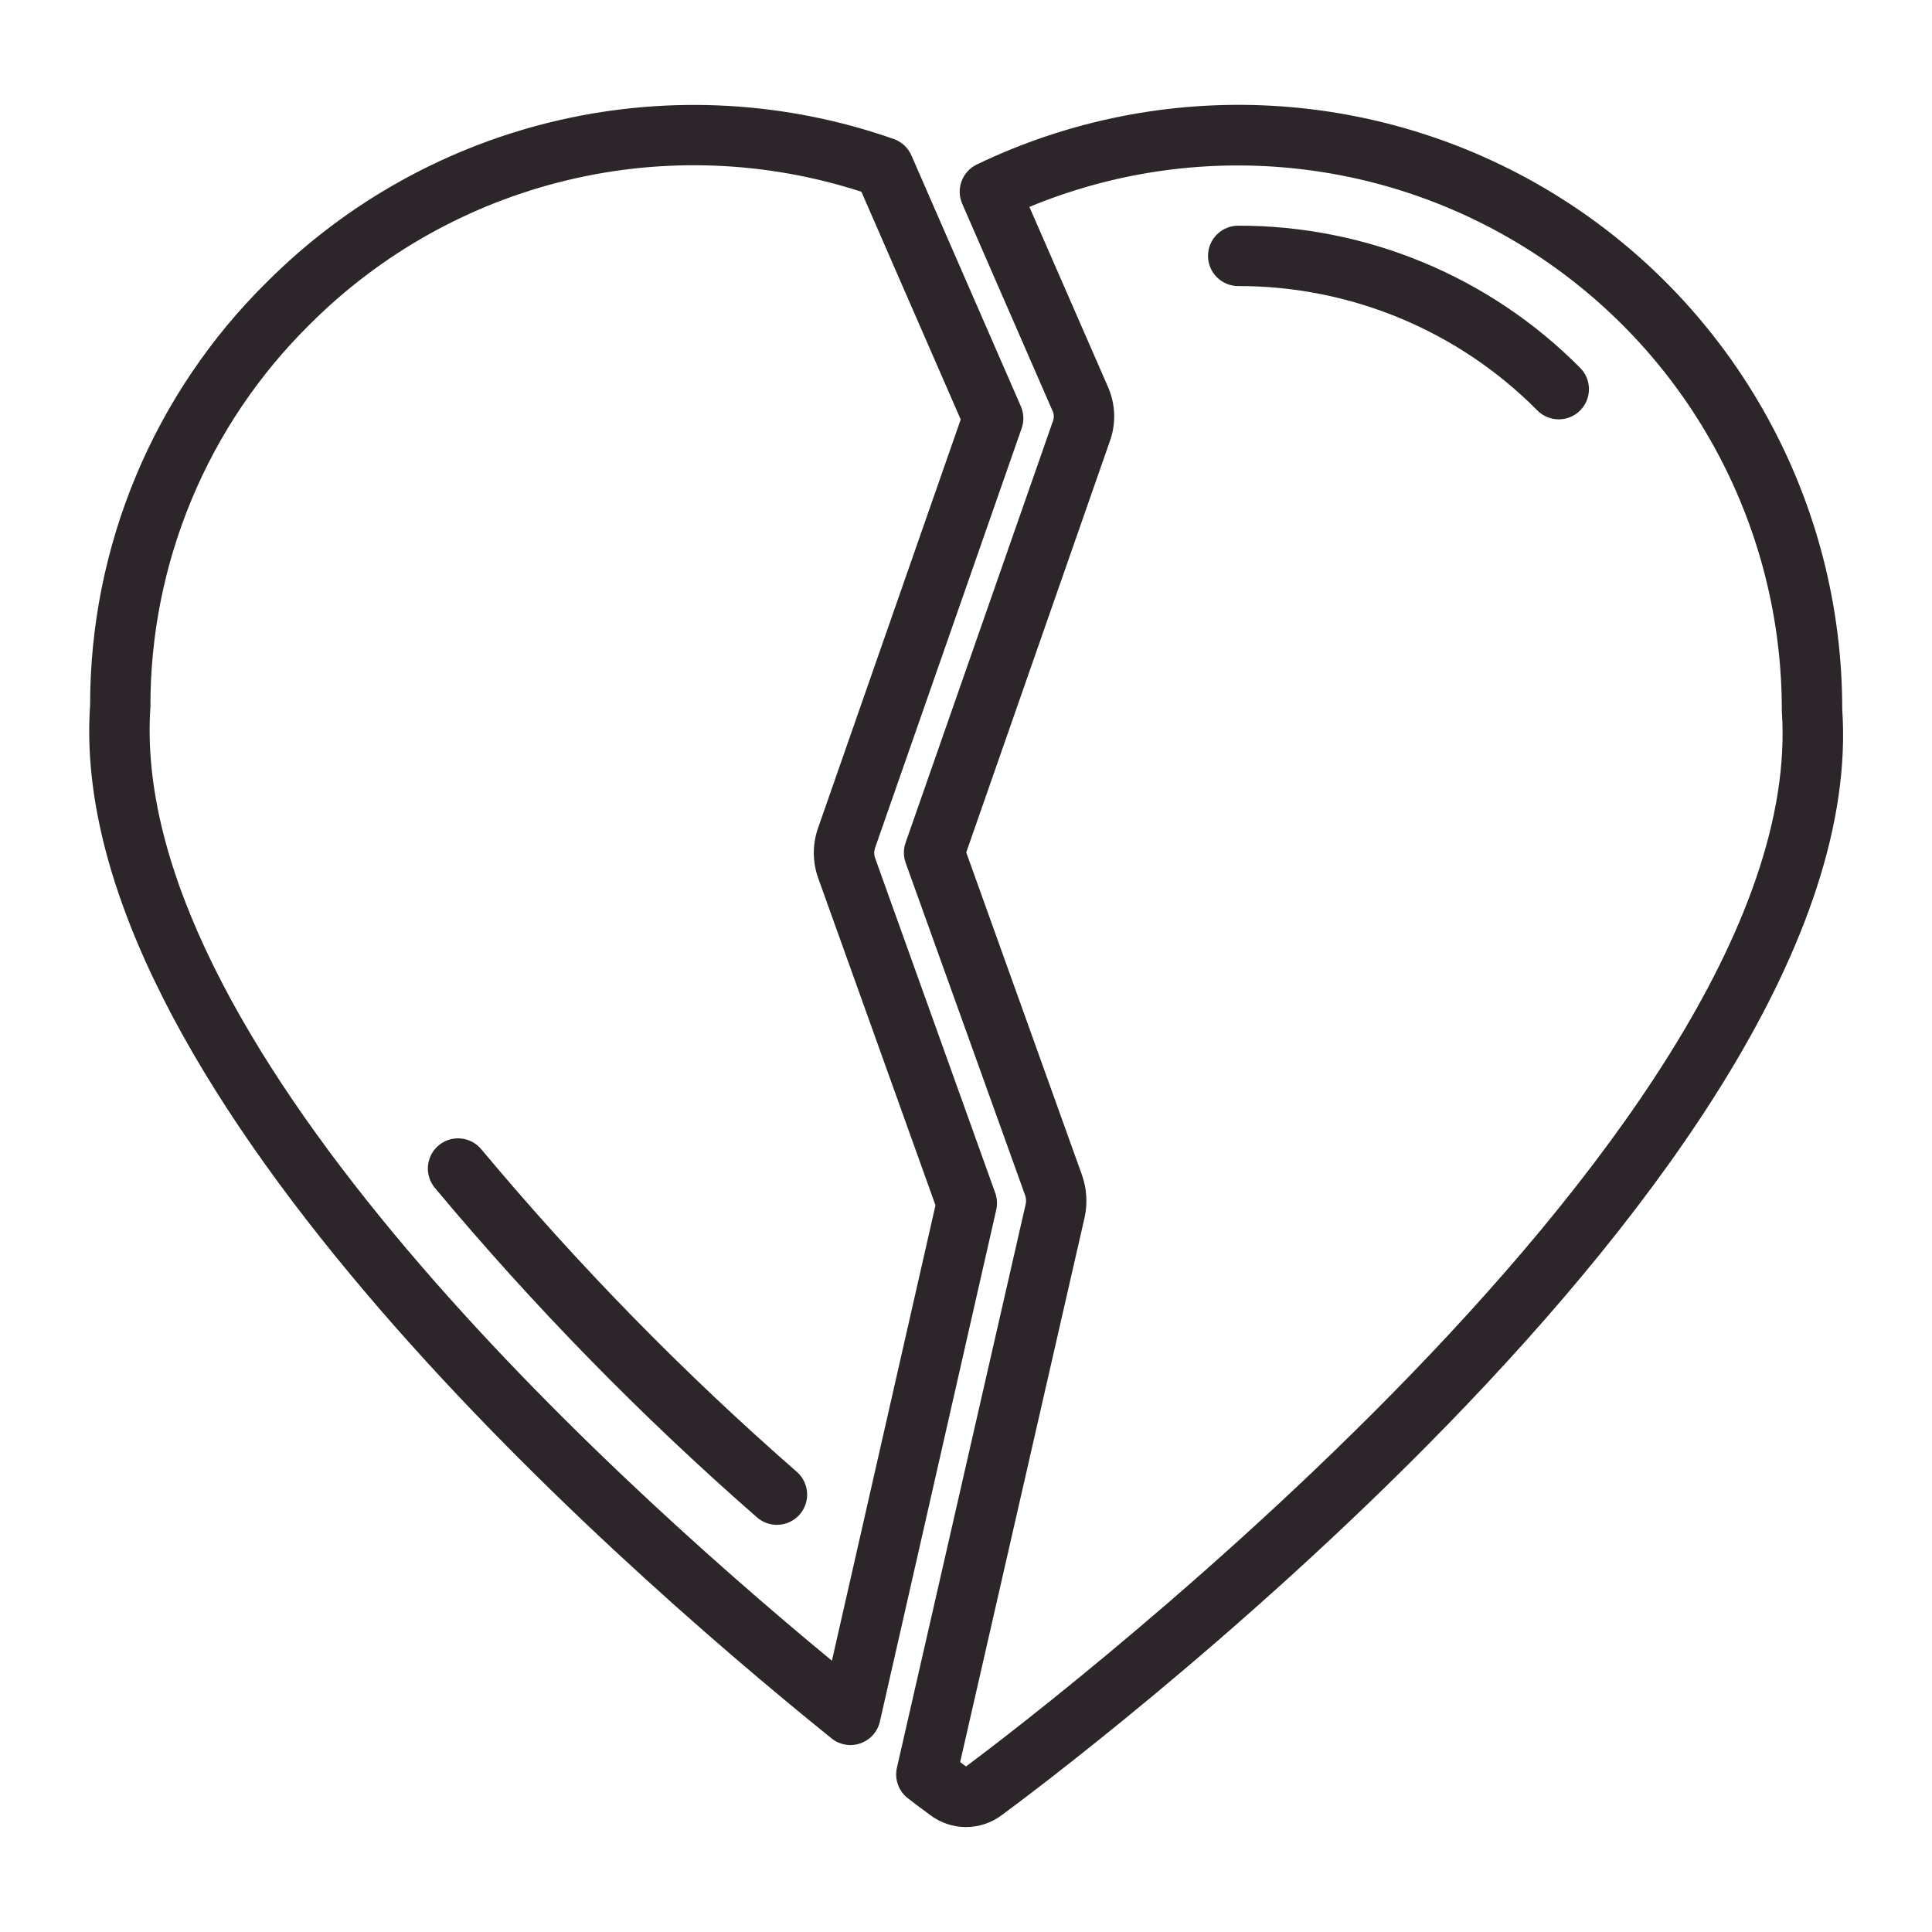 <?xml version="1.0" encoding="UTF-8"?> <svg xmlns="http://www.w3.org/2000/svg" width="512" height="512" viewBox="0 0 512 512" fill="none"><path d="M263.768 316.208L231.872 227.272C231.604 226.464 231.604 225.592 231.872 224.784L270.752 113.496C271.416 111.591 271.336 109.505 270.528 107.656L241.536 41.184C241.093 40.18 240.451 39.277 239.647 38.53C238.844 37.783 237.897 37.208 236.864 36.84C208.417 26.85 177.725 25.107 148.33 31.812C118.936 38.518 92.036 53.398 70.736 74.736C55.886 89.38 44.097 106.83 36.053 126.071C28.009 145.312 23.871 165.961 23.88 186.816C17.064 285.416 159.024 411.2 220.376 460.696C221.432 461.543 222.686 462.108 224.021 462.338C225.355 462.568 226.726 462.455 228.005 462.011C229.284 461.566 230.43 460.804 231.334 459.796C232.238 458.789 232.872 457.568 233.176 456.248L264 320.68C264.35 319.198 264.269 317.646 263.768 316.208ZM220.464 440.112C156.992 387.664 33.88 274.192 39.864 187.312C39.815 168.473 43.519 149.813 50.761 132.421C58.002 115.029 68.635 99.254 82.04 86.016C100.797 67.231 124.385 54 150.194 47.788C176.004 41.576 203.029 42.624 228.28 50.816L254.6 111.168L216.728 219.616C215.298 223.821 215.318 228.384 216.784 232.576L247.912 319.416L220.464 440.112ZM211.2 390.088C212.791 391.497 213.757 393.48 213.886 395.601C214.015 397.723 213.296 399.809 211.888 401.4C210.479 402.991 208.496 403.958 206.374 404.087C204.253 404.216 202.167 403.497 200.576 402.088C169.873 375.254 141.327 346.05 115.2 314.744C113.854 313.103 113.216 310.995 113.426 308.883C113.635 306.771 114.674 304.829 116.316 303.484C117.957 302.139 120.065 301.501 122.177 301.71C124.288 301.919 126.23 302.959 127.576 304.6C153.17 335.24 181.131 363.824 211.2 390.088ZM488.208 187.912C488.229 160.834 481.378 134.193 468.296 110.484C455.213 86.776 436.328 66.775 413.408 52.356C390.488 37.937 364.283 29.57 337.248 28.04C310.213 26.51 283.232 31.867 258.832 43.608C256.974 44.511 255.537 46.098 254.823 48.037C254.109 49.975 254.172 52.115 255 54.008L278.952 108.928C279.329 109.752 279.366 110.692 279.056 111.544L240 223.296C239.389 225.022 239.389 226.906 240 228.632L271.68 316.8C271.921 317.499 271.979 318.248 271.848 318.976L237.696 468.456C237.357 469.94 237.448 471.491 237.96 472.925C238.471 474.359 239.382 475.617 240.584 476.552C242.776 478.256 244.48 479.504 245.568 480.304L246.504 481C249.225 483.062 252.544 484.182 255.958 484.192C259.373 484.202 262.698 483.101 265.432 481.056C275.656 473.544 496.576 309.816 488.208 187.912ZM256 468.128L255.024 467.4L254.448 466.976L287.472 322.464C288.228 318.84 287.996 315.079 286.8 311.576L256.064 225.896L294.112 116.952C295.814 112.27 295.642 107.111 293.632 102.552L272.8 54.832C294.739 45.741 318.583 42.209 342.215 44.55C365.848 46.892 388.536 55.033 408.265 68.252C427.994 81.47 444.153 99.357 455.306 120.323C466.46 141.288 472.263 164.684 472.2 188.432C480 301.544 261.6 464 256 468.128ZM418.648 97.376C419.412 98.114 420.021 98.997 420.44 99.973C420.86 100.949 421.08 101.999 421.09 103.061C421.099 104.123 420.896 105.176 420.494 106.16C420.092 107.143 419.498 108.036 418.747 108.787C417.996 109.538 417.102 110.132 416.119 110.535C415.136 110.937 414.083 111.139 413.02 111.13C411.958 111.121 410.908 110.9 409.932 110.481C408.956 110.062 408.074 109.452 407.336 108.688C396.963 98.245 384.622 89.962 371.028 84.318C357.433 78.674 342.855 75.782 328.136 75.808C326.014 75.808 323.979 74.965 322.479 73.465C320.978 71.965 320.136 69.93 320.136 67.808C320.136 65.686 320.978 63.651 322.479 62.151C323.979 60.651 326.014 59.808 328.136 59.808C344.957 59.777 361.617 63.081 377.153 69.529C392.689 75.978 406.793 85.442 418.648 97.376Z" fill="#2C252A"></path></svg> 